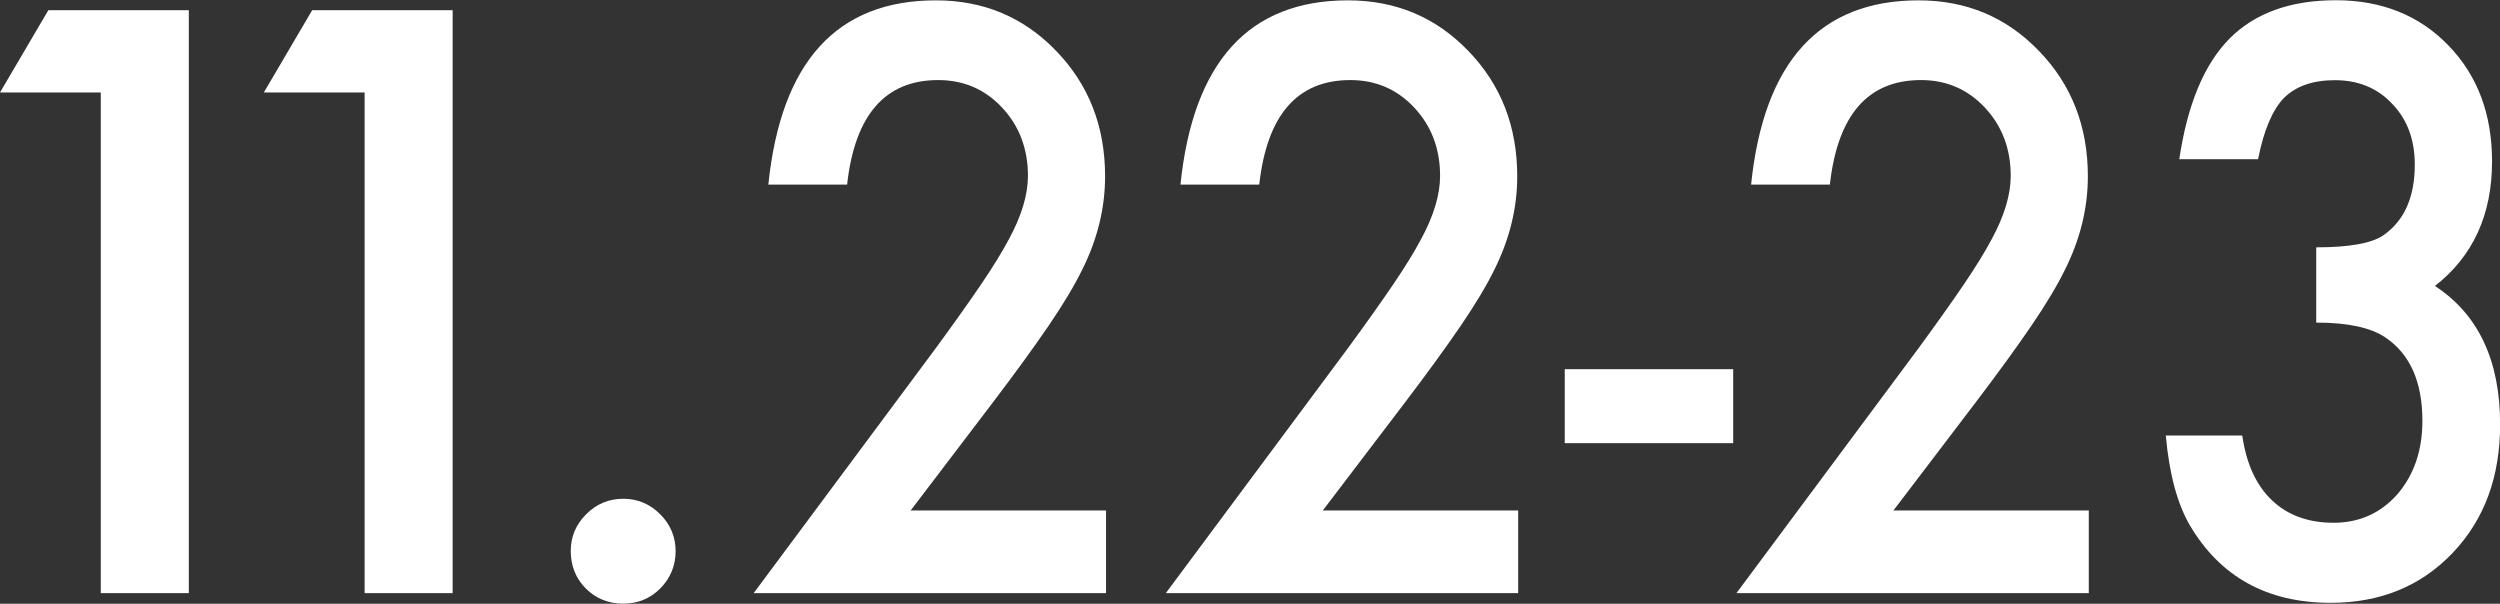 <?xml version="1.0" encoding="UTF-8"?><svg id="_レイヤー_2" xmlns="http://www.w3.org/2000/svg" viewBox="0 0 213.58 51.58"><rect x="0" y="0" width="213.58" height="51.58" fill="#333333" stroke="none"/><defs><style>.cls-1{fill:#fff;}</style></defs><g id="_オブジェクト"><path class="cls-1" d="M8.61,7.9H0L4.13.87h12v49.8h-7.52V7.9Z"/><path class="cls-1" d="M31.15,7.9h-8.61L26.67.87h12v49.8h-7.52V7.9Z"/><path class="cls-1" d="M48.76,47.06c0-1.2.44-2.25,1.32-3.13.88-.88,1.94-1.32,3.16-1.32s2.28.44,3.16,1.32c.88.88,1.32,1.94,1.32,3.16s-.44,2.31-1.32,3.19c-.86.86-1.91,1.29-3.16,1.29s-2.33-.43-3.19-1.29-1.29-1.94-1.29-3.23Z"/><path class="cls-1" d="M77.8,43.61h16.69v7.06h-30.1l15.56-20.93c1.53-2.09,2.81-3.89,3.85-5.42,1.04-1.53,1.82-2.81,2.37-3.84,1.1-2.02,1.65-3.84,1.65-5.45,0-2.32-.74-4.27-2.21-5.84-1.47-1.57-3.29-2.35-5.46-2.35-4.53,0-7.12,2.98-7.78,8.93h-6.73C66.72,5.28,71.49.03,79.95.03c4.08,0,7.51,1.44,10.28,4.32,2.79,2.88,4.18,6.45,4.18,10.71,0,2.71-.65,5.37-1.95,7.97-.66,1.35-1.62,2.96-2.89,4.82-1.27,1.86-2.87,4.06-4.8,6.6l-6.97,9.16Z"/><path class="cls-1" d="M113.01,43.61h16.69v7.06h-30.1l15.56-20.93c1.53-2.09,2.81-3.89,3.85-5.42,1.04-1.53,1.82-2.81,2.37-3.84,1.1-2.02,1.65-3.84,1.65-5.45,0-2.32-.74-4.27-2.21-5.84-1.47-1.57-3.29-2.35-5.46-2.35-4.53,0-7.12,2.98-7.78,8.93h-6.73C101.93,5.28,106.7.03,115.16.03c4.08,0,7.51,1.44,10.28,4.32,2.79,2.88,4.18,6.45,4.18,10.71,0,2.71-.65,5.37-1.95,7.97-.66,1.35-1.62,2.96-2.89,4.82-1.27,1.86-2.87,4.06-4.8,6.6l-6.97,9.16Z"/><path class="cls-1" d="M133.68,31.54h14.39v6.32h-14.39v-6.32Z"/><path class="cls-1" d="M161.76,43.61h16.69v7.06h-30.1l15.56-20.93c1.53-2.09,2.81-3.89,3.85-5.42,1.04-1.53,1.82-2.81,2.37-3.84,1.1-2.02,1.65-3.84,1.65-5.45,0-2.32-.74-4.27-2.21-5.84-1.47-1.57-3.29-2.35-5.46-2.35-4.53,0-7.12,2.98-7.78,8.93h-6.73C150.68,5.28,155.45.03,163.91.03c4.08,0,7.51,1.44,10.28,4.32,2.79,2.88,4.18,6.45,4.18,10.71,0,2.71-.65,5.37-1.95,7.97-.66,1.35-1.62,2.96-2.89,4.82-1.27,1.86-2.87,4.06-4.8,6.6l-6.97,9.16Z"/><path class="cls-1" d="M197.88,27.55v-6.42c2.86,0,4.79-.35,5.78-1.06,1.76-1.25,2.64-3.25,2.64-6,0-2.13-.64-3.86-1.92-5.19-1.26-1.35-2.89-2.03-4.91-2.03-1.88,0-3.33.51-4.35,1.52-.99,1.03-1.72,2.77-2.21,5.23h-6.73c.7-4.69,2.13-8.12,4.3-10.31,2.17-2.18,5.2-3.27,9.09-3.27s7.13,1.29,9.61,3.87c2.48,2.56,3.72,5.86,3.72,9.9,0,4.56-1.63,8.11-4.88,10.64,3.72,2.43,5.57,6.38,5.57,11.84,0,4.47-1.35,8.13-4.06,10.97s-6.18,4.26-10.42,4.26c-5.4,0-9.41-2.2-12.02-6.61-1.08-1.85-1.77-4.41-2.06-7.68h6.53c.35,2.41,1.19,4.25,2.54,5.53,1.34,1.28,3.1,1.92,5.27,1.92s4-.81,5.43-2.42c1.43-1.66,2.15-3.75,2.15-6.29,0-3.35-1.07-5.74-3.22-7.16-1.26-.82-3.2-1.23-5.83-1.23Z"/></g></svg>